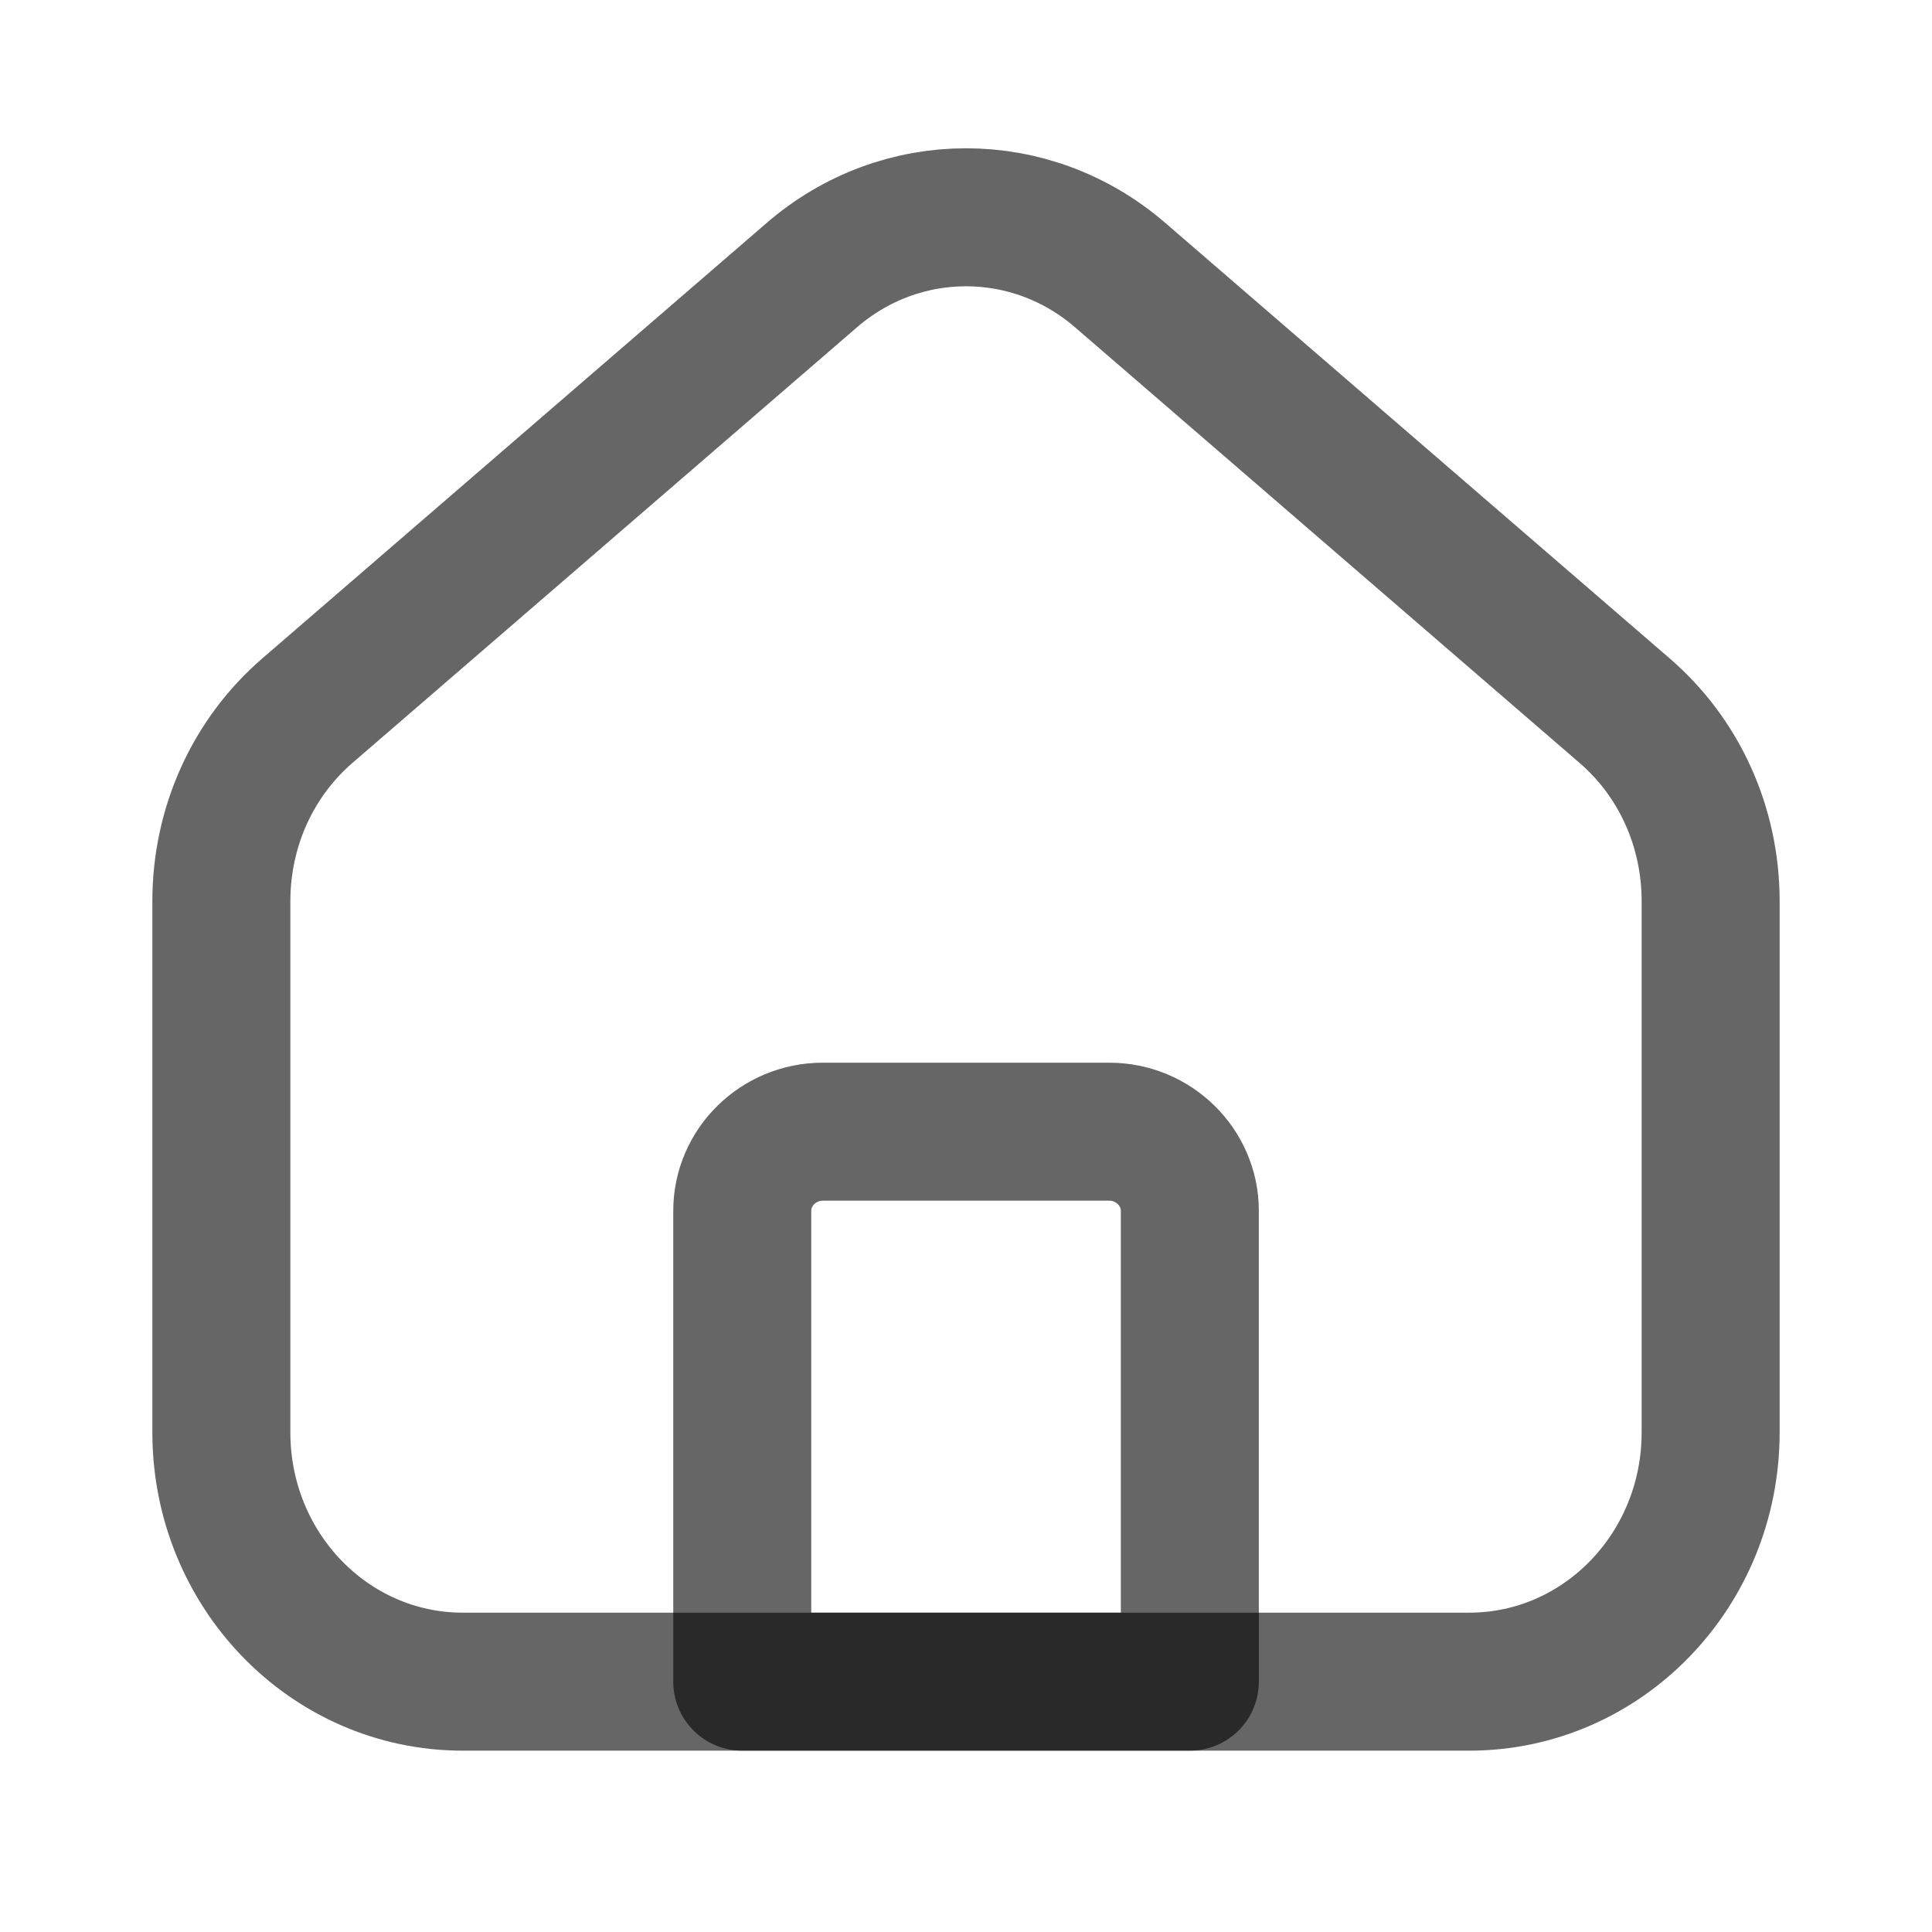 <svg width="21" height="21" viewBox="0 0 21 21" fill="none" xmlns="http://www.w3.org/2000/svg">
<path d="M12.933 18.279H8.068V13.161C8.068 12.688 8.461 12.301 8.943 12.301H12.058C12.539 12.301 12.933 12.688 12.933 13.161V18.279V18.279Z" stroke="black" stroke-opacity="0.6" stroke-width="1.5" stroke-linecap="round" stroke-linejoin="round"/>
<path d="M18.594 9.797V15.569C18.594 17.066 17.421 18.279 15.969 18.279H5.031C3.579 18.279 2.406 17.066 2.406 15.569V9.797C2.406 8.989 2.748 8.232 3.351 7.716L8.82 2.994C9.791 2.151 11.209 2.151 12.18 2.994L17.649 7.716C18.253 8.232 18.594 8.989 18.594 9.797Z" stroke="black" stroke-opacity="0.6" stroke-width="1.5" stroke-linecap="round" stroke-linejoin="round"/>
</svg>
